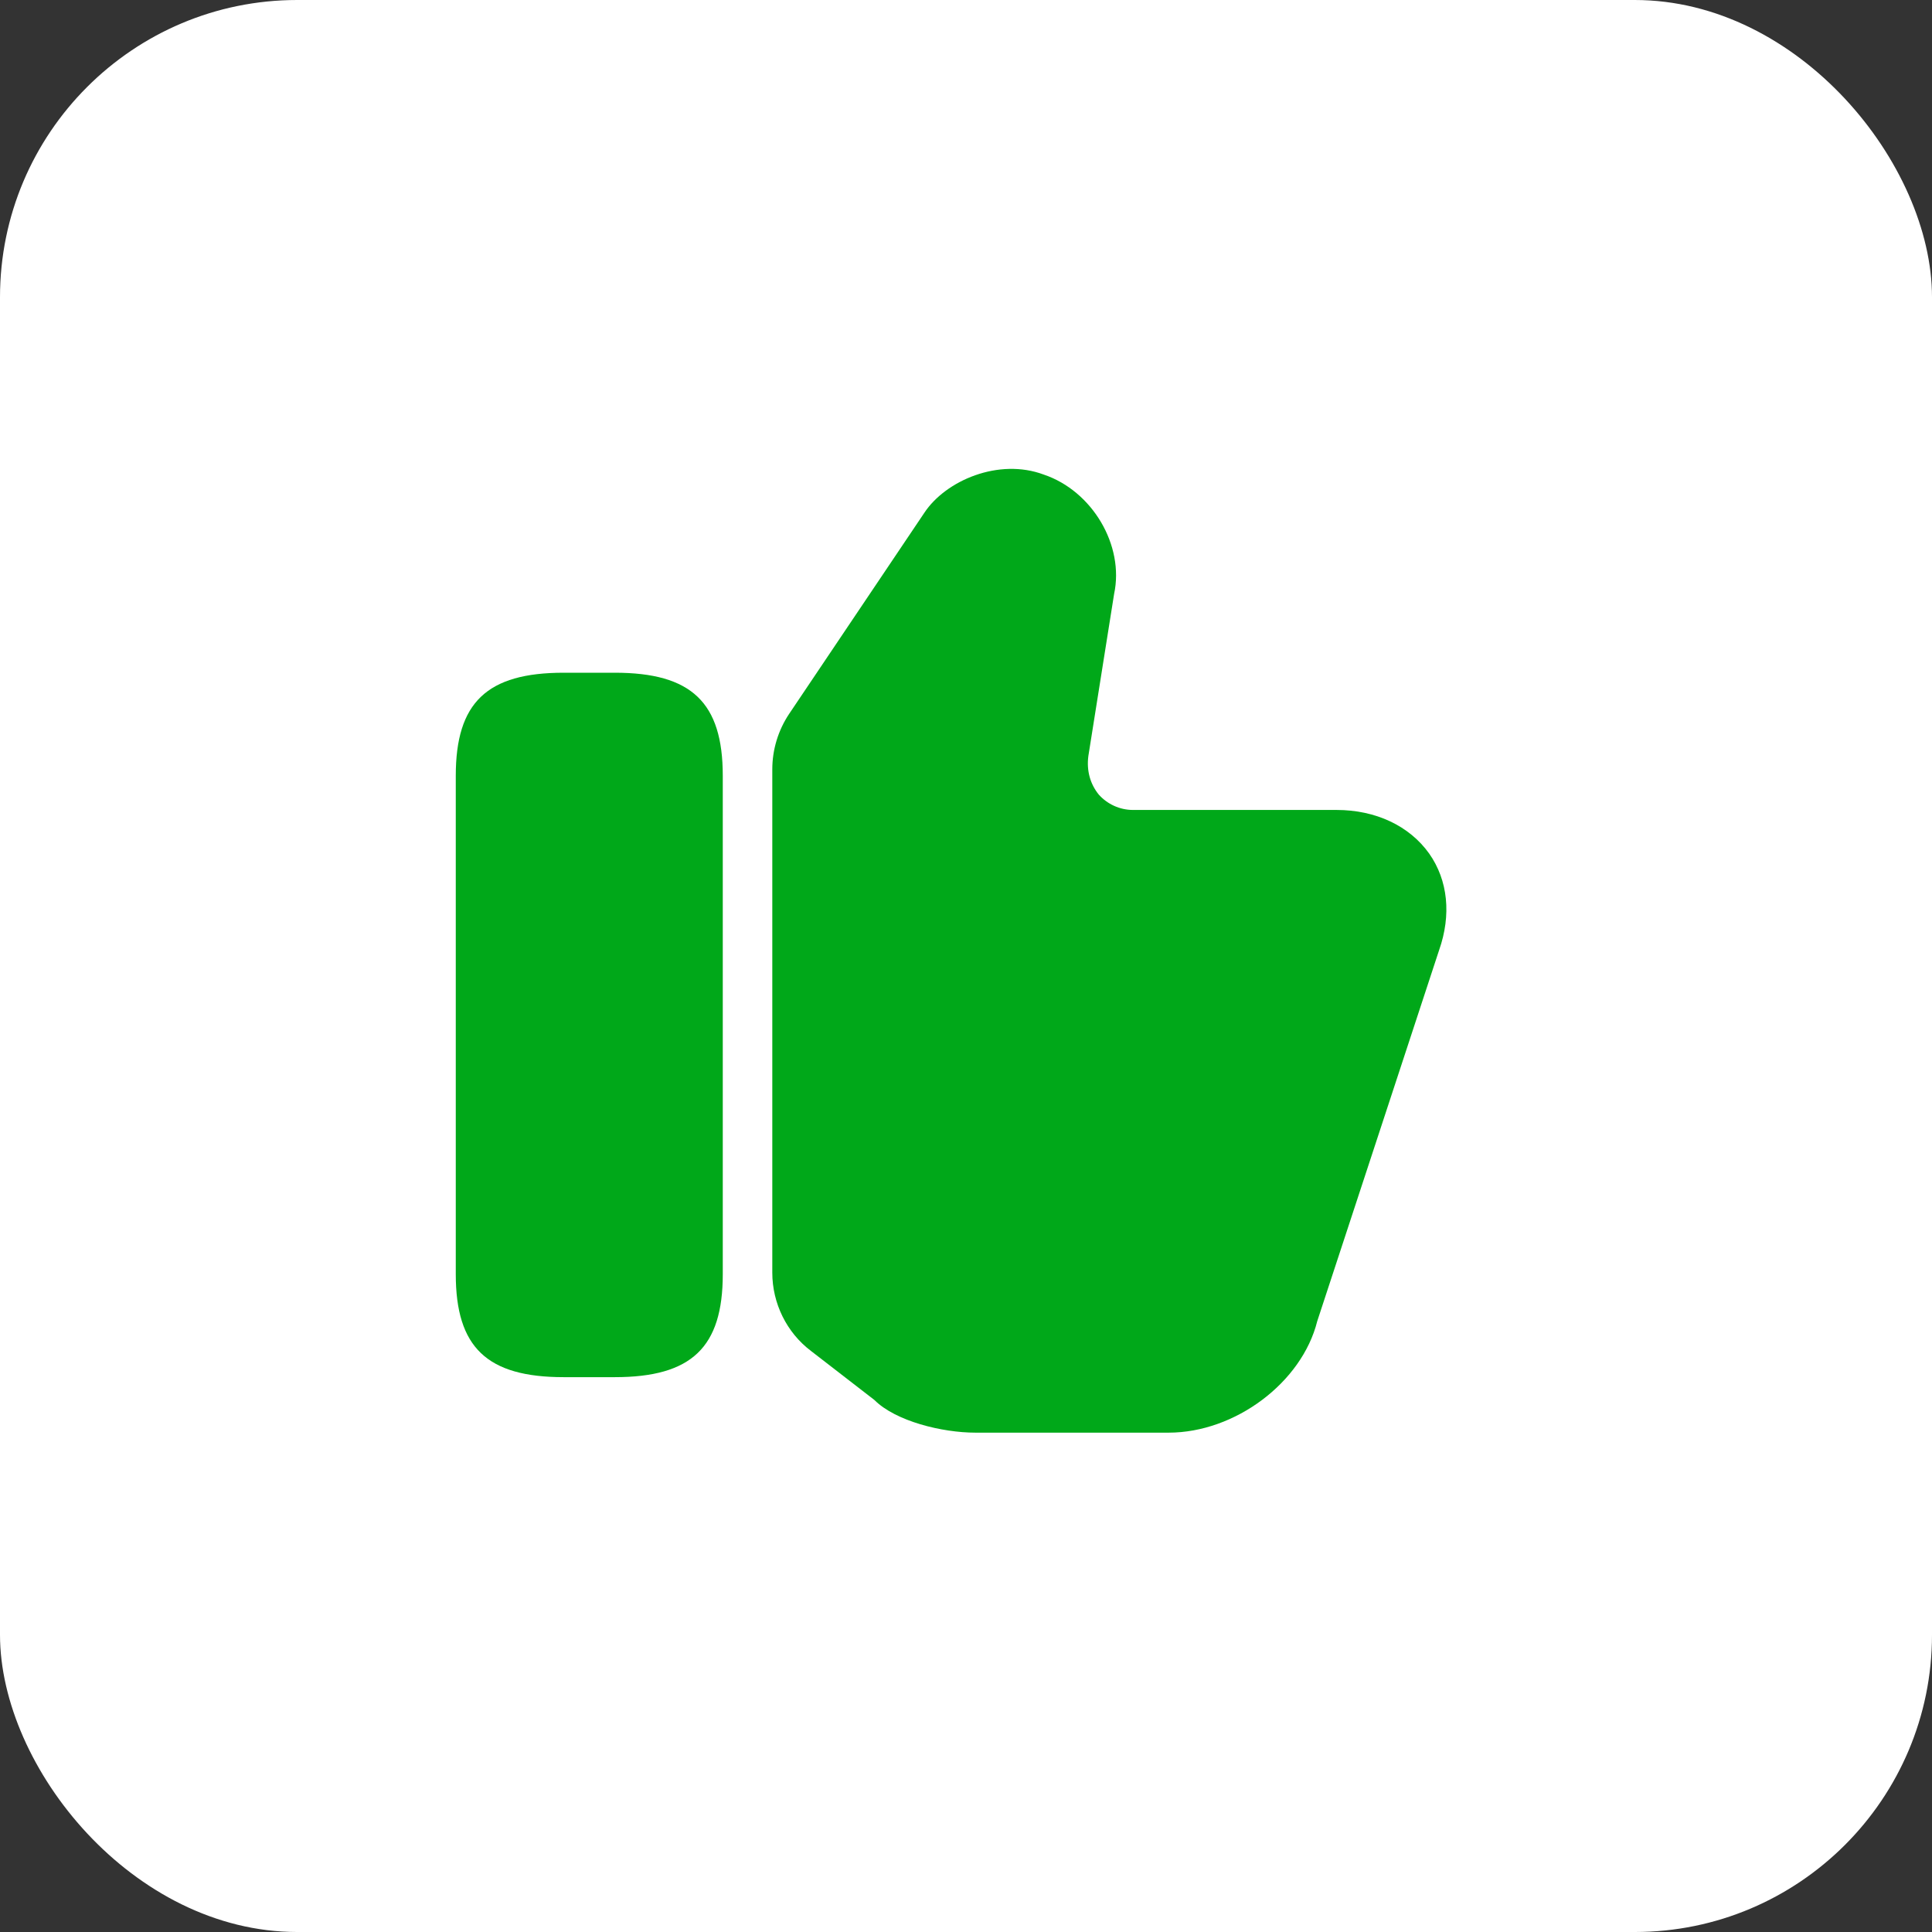 <?xml version="1.0" encoding="UTF-8"?> <svg xmlns="http://www.w3.org/2000/svg" width="65" height="65" viewBox="0 0 65 65" fill="none"><rect x="0" y="0" width="65" height="65" fill="#333333" stroke="none"/><rect width="65" height="65" rx="10" fill="white"></rect><path d="M25.983 42.817V25.883C25.983 25.217 26.183 24.567 26.55 24.017L31.1 17.25C31.817 16.167 33.6 15.4 35.117 15.967C36.75 16.517 37.833 18.35 37.483 19.983L36.617 25.433C36.55 25.933 36.683 26.383 36.967 26.733C37.25 27.05 37.667 27.25 38.117 27.25H44.967C46.283 27.25 47.417 27.783 48.083 28.717C48.717 29.617 48.833 30.783 48.417 31.967L44.317 44.45C43.8 46.517 41.55 48.2 39.317 48.2H32.817C31.7 48.2 30.133 47.817 29.417 47.1L27.283 45.45C26.467 44.833 25.983 43.85 25.983 42.817Z" fill="#00A819"></path><path d="M20.683 22.633H18.967C16.384 22.633 15.334 23.633 15.334 26.1V42.867C15.334 45.333 16.384 46.333 18.967 46.333H20.683C23.267 46.333 24.317 45.333 24.317 42.867V26.1C24.317 23.633 23.267 22.633 20.683 22.633Z" fill="#00A819"></path></svg> 